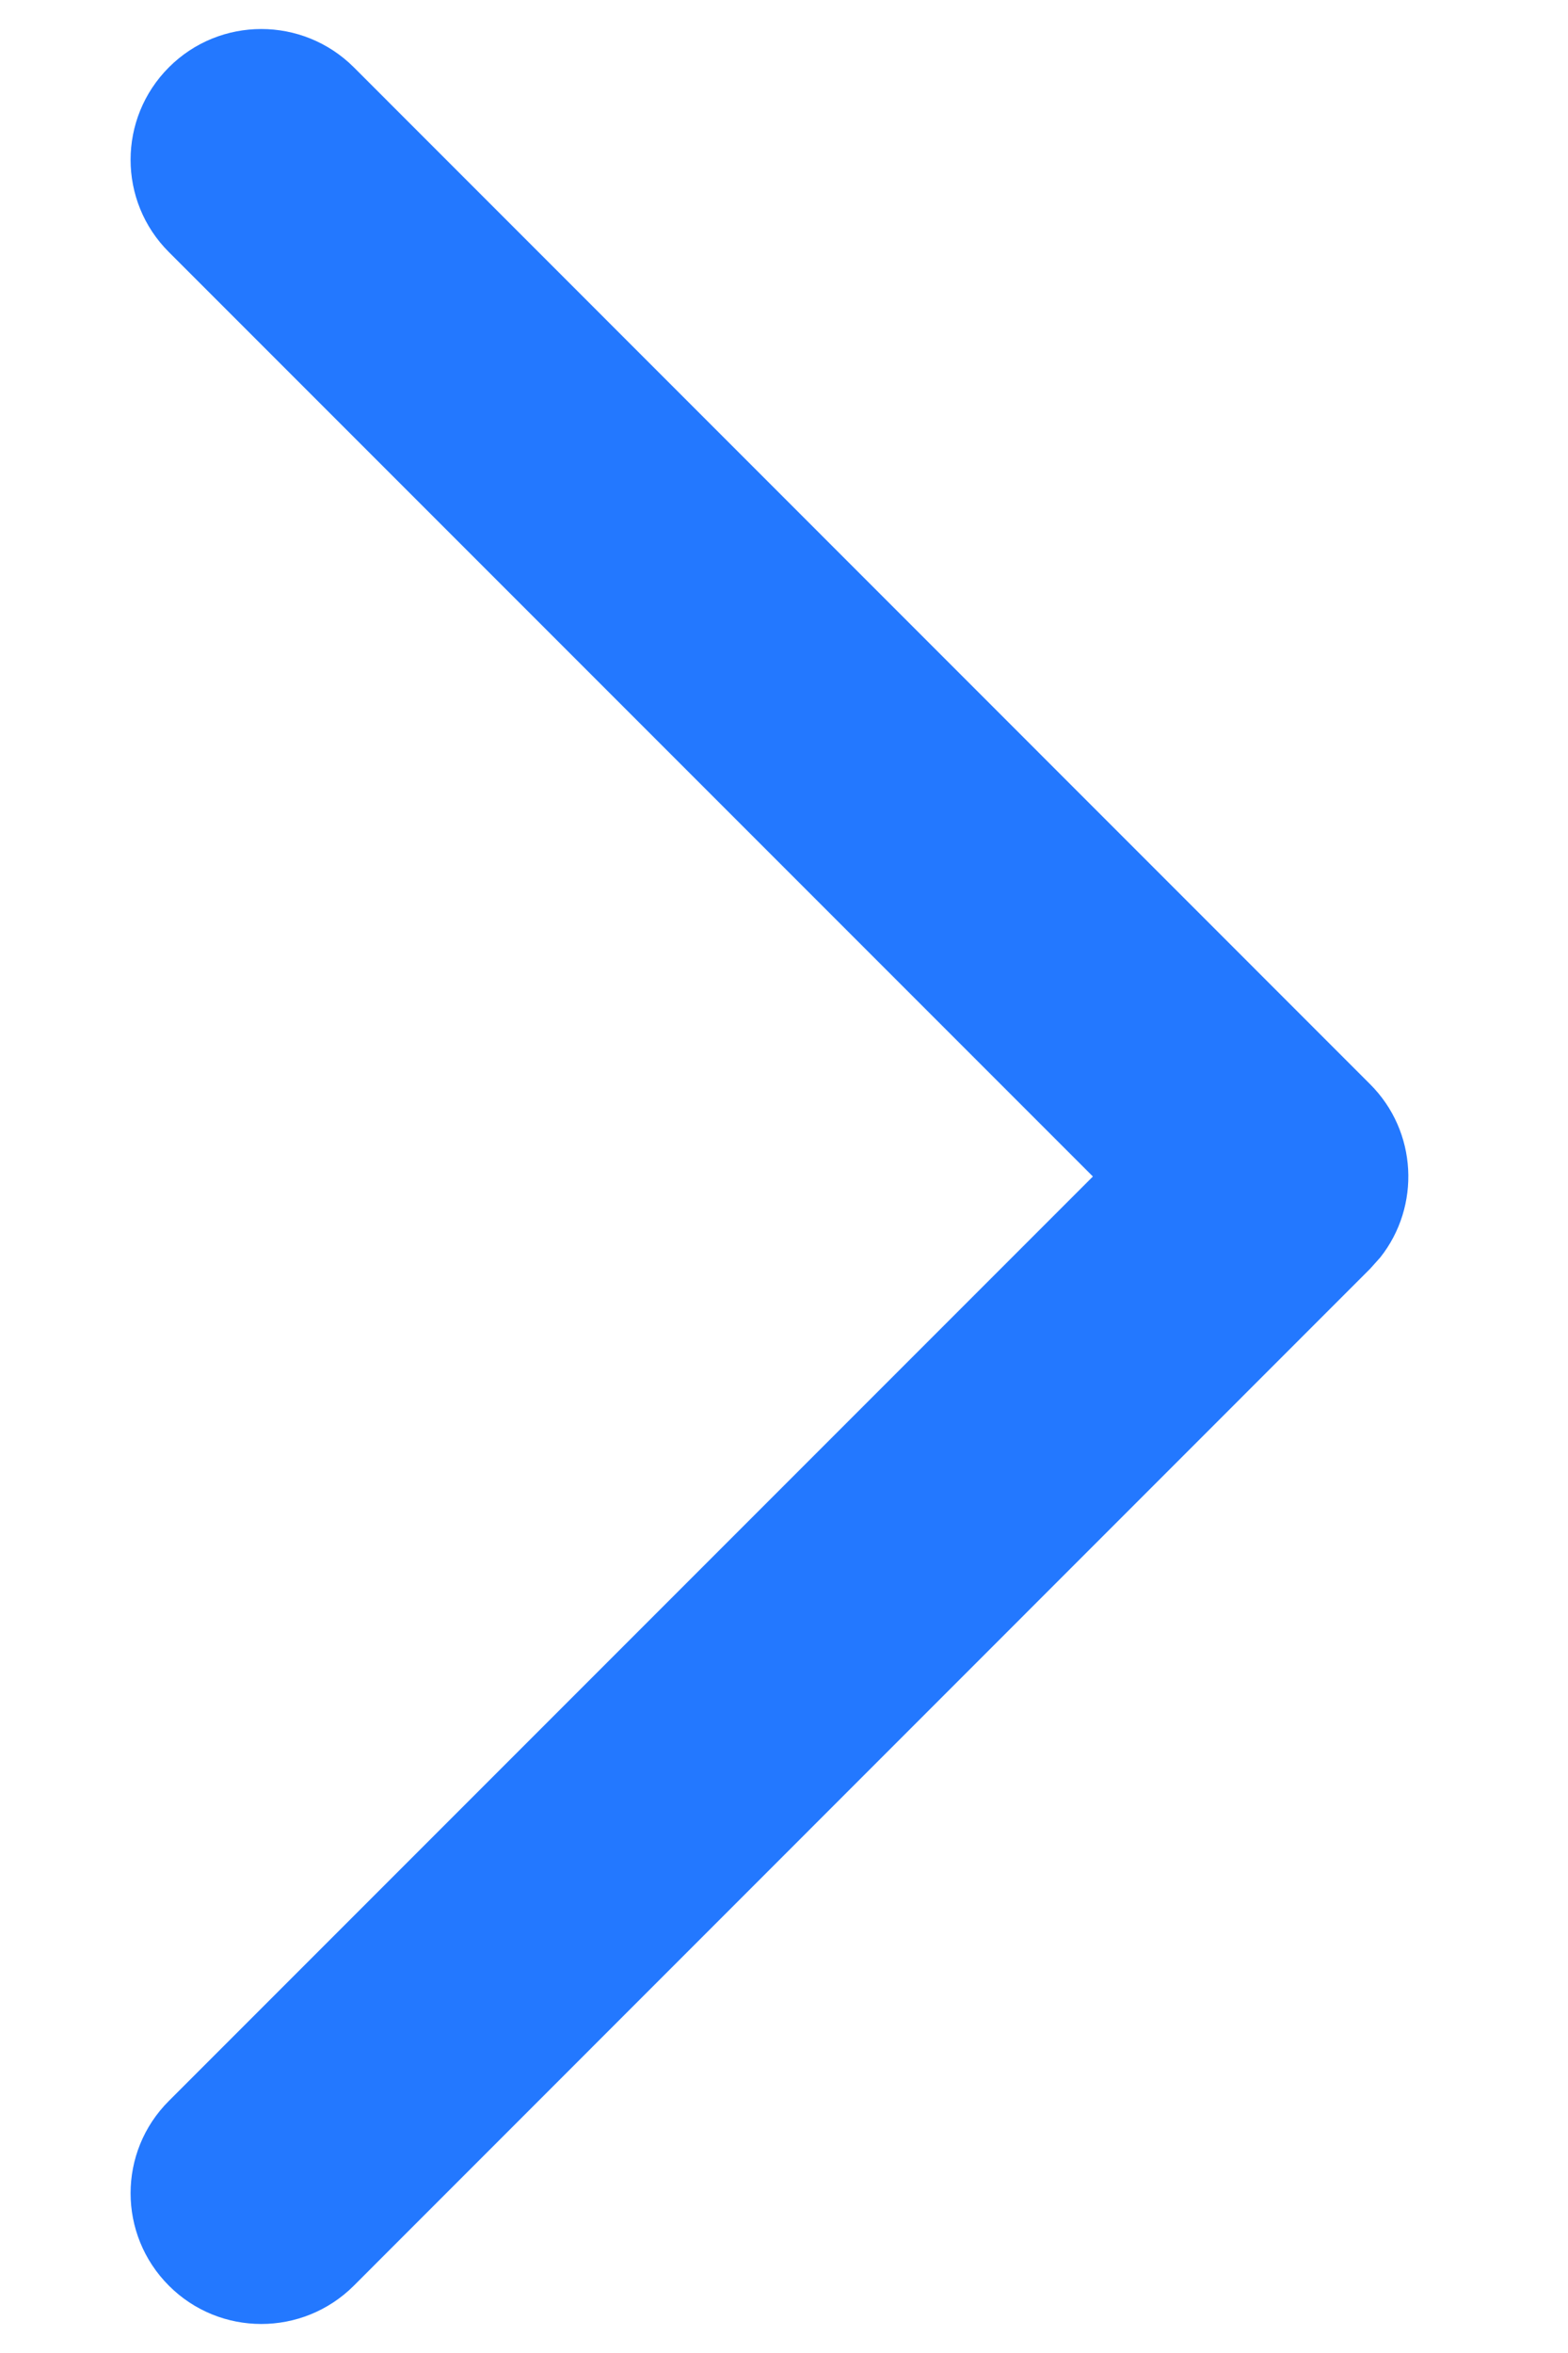 <svg width="8" height="12" viewBox="0 0 8 12" fill="none" xmlns="http://www.w3.org/2000/svg">
	<path fill-rule="evenodd" clip-rule="evenodd" d="M1.805 11.657C1.544 11.917 1.122 11.917 0.862 11.657C0.601 11.396 0.601 10.974 0.862 10.714L5.576 6L0.862 1.286C0.601 1.026 0.601 0.604 0.862 0.343C1.122 0.083 1.544 0.083 1.805 0.343L6.99 5.529C7.232 5.77 7.249 6.152 7.042 6.413L6.99 6.471L1.805 11.657Z" fill="#2378FF" />
</svg>
